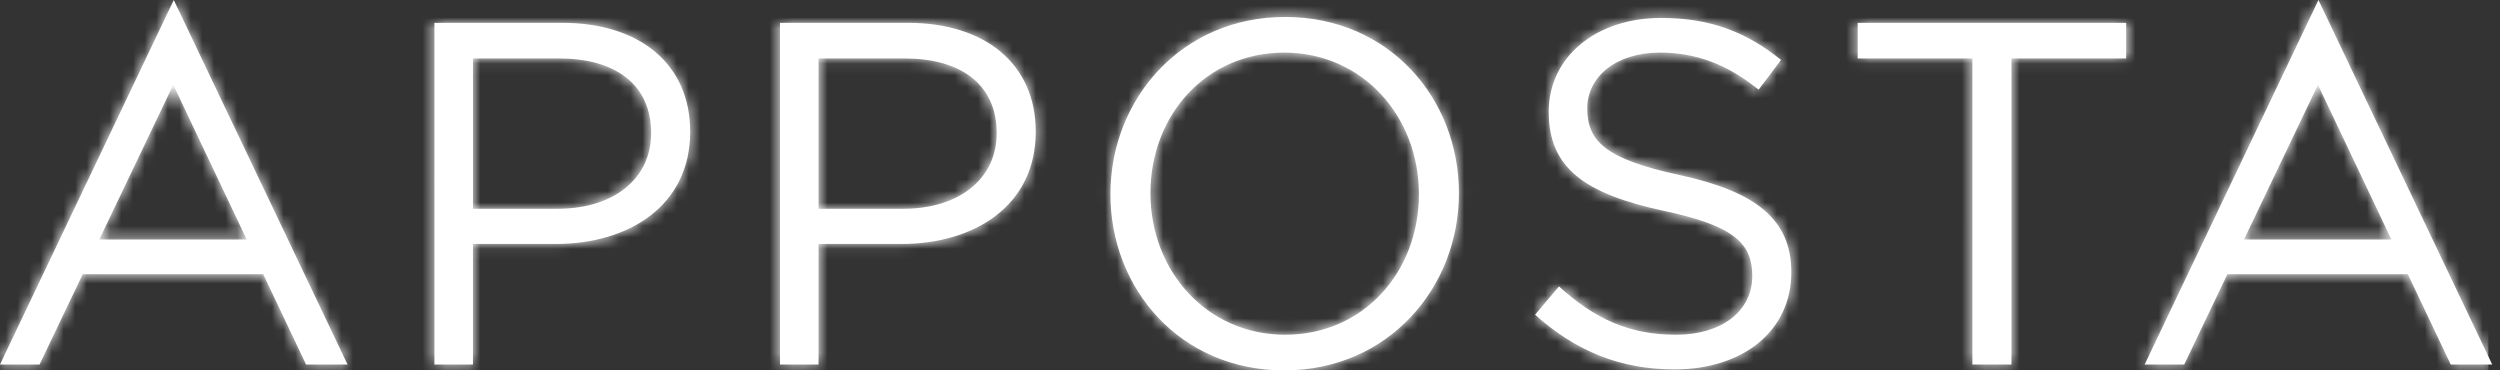 <?xml version="1.0" encoding="UTF-8" standalone="no"?>
<svg
   xmlns:dc="http://purl.org/dc/elements/1.1/"
   xmlns:cc="http://creativecommons.org/ns#"
   xmlns:rdf="http://www.w3.org/1999/02/22-rdf-syntax-ns#"
   xmlns:svg="http://www.w3.org/2000/svg"
   xmlns="http://www.w3.org/2000/svg"
   xmlns:xlink="http://www.w3.org/1999/xlink"
   id="svg16"
   version="1.1"
   viewBox="0 0 216 32"
   height="32"
   width="216">
  <rect x="0" y="0" width="216" height="32" fill="#333333" stroke="none"/>
  <defs
     id="defs3">
    <path
       d="M48.582 1.973c6.663 0 11.05 3.542 11.05 9.404 0 6.411-5.314 9.7-11.599 9.7h-7.17v10.417h-3.33V1.973h11.049zM48.16 18.04c4.893 0 8.098-2.614 8.098-6.536 0-4.26-3.164-6.453-7.928-6.453h-7.466v12.99h7.296zM78.44 1.973c6.663 0 11.049 3.542 11.049 9.404 0 6.411-5.314 9.7-11.598 9.7h-7.17v10.417H67.39V1.973h11.05zm-.422 16.067c4.891 0 8.097-2.614 8.097-6.536 0-4.26-3.163-6.453-7.93-6.453h-7.464v12.99h7.297zm33.02-16.574c8.983 0 15.014 7.043 15.014 15.225 0 8.182-6.115 15.309-15.099 15.309-8.982 0-15.013-7.042-15.013-15.225 0-8.182 6.115-15.309 15.098-15.309zm0 27.456c6.748 0 11.555-5.398 11.555-12.147 0-6.748-4.892-12.23-11.64-12.23-6.747 0-11.555 5.398-11.555 12.146 0 6.747 4.892 12.231 11.64 12.231zm34.116-13.792c6.58 1.435 9.616 3.839 9.616 8.394 0 5.102-4.218 8.392-10.08 8.392-4.68 0-8.52-1.56-12.061-4.724l2.066-2.445c3.079 2.783 6.031 4.175 10.122 4.175 3.964 0 6.58-2.067 6.58-5.061 0-2.783-1.477-4.344-7.678-5.651-6.789-1.477-9.91-3.67-9.91-8.562 0-4.723 4.091-8.097 9.7-8.097 4.302 0 7.381 1.223 10.375 3.626l-1.94 2.573c-2.74-2.235-5.482-3.205-8.519-3.205-3.838 0-6.284 2.11-6.284 4.808 0 2.826 1.519 4.386 8.013 5.777zm15.35-10.079V1.973H183.7V5.05h-9.912v26.443h-3.373V5.051h-9.911zM26.444 31.494l-3.704-7.803H7.147l-3.73 7.803H0L15.014 0l15.014 31.494h-3.585zM8.578 20.698h12.74l-6.347-13.37-6.393 13.37zm203.165 10.796l-3.704-7.803h-15.593l-3.73 7.803H185.3L200.314 0l15.014 31.494h-3.584zm-17.865-10.796h12.74l-6.347-13.37-6.393 13.37z"
       id="a" />
  </defs>
  <g
     id="g14"
     fill-rule="evenodd"
     fill="none">
    <mask
       fill="#fff"
       id="b">
      <use
         id="use5"
         xlink:href="#a" />
    </mask>
    <use
       style="fill:#ffffff"
       fill="#231F20"
       id="use8"
       xlink:href="#a" />
    <g
       id="g12"
       mask="url(#b)"
       fill="#fff">
      <path
         id="path10"
         d="M0 0h215v32H0z" />
    </g>
  </g>
</svg>
